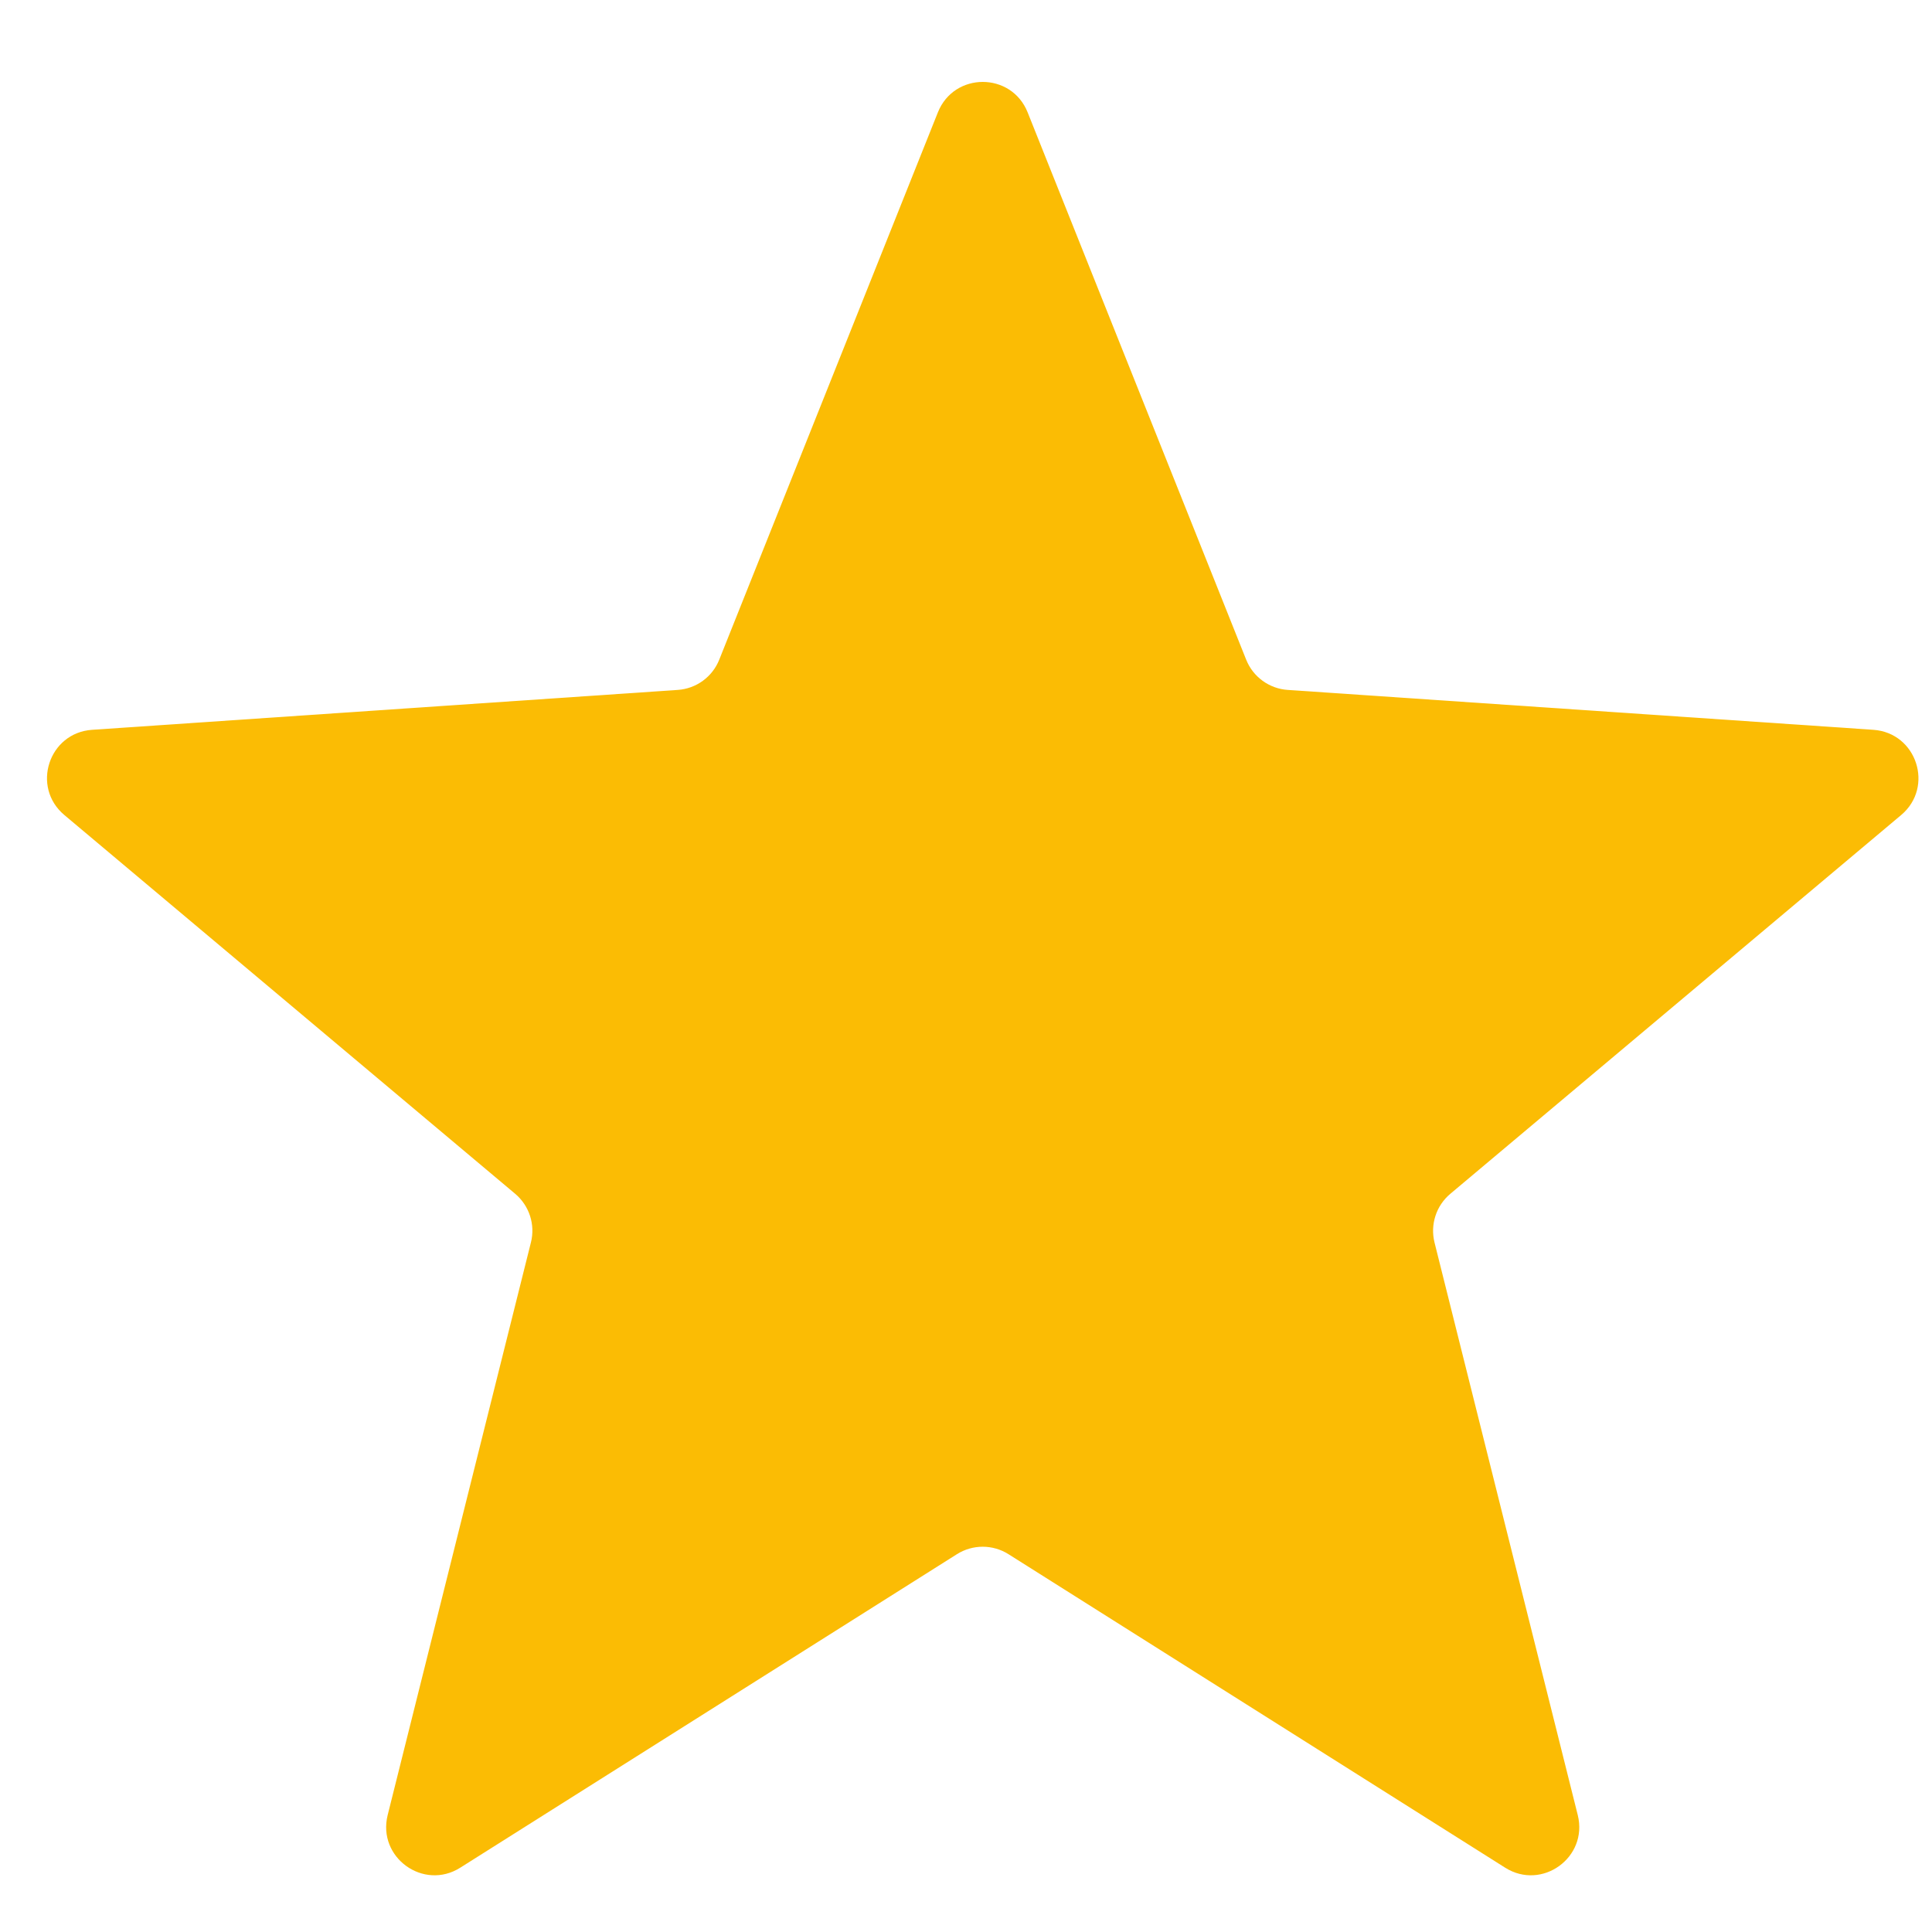 <svg width="20" height="20" viewBox="0 0 20 20" fill="none" xmlns="http://www.w3.org/2000/svg">
<path id="Vector" d="M10.44 16.089C10.277 15.986 10.069 15.986 9.906 16.089L4.765 19.334C4.384 19.575 3.904 19.228 4.013 18.79L5.496 12.862C5.543 12.677 5.479 12.481 5.333 12.358L0.666 8.437C0.321 8.147 0.504 7.586 0.953 7.555L7.016 7.142C7.208 7.129 7.375 7.007 7.446 6.828L9.709 1.163C9.877 0.743 10.47 0.743 10.638 1.163L12.9 6.828C12.971 7.007 13.139 7.129 13.33 7.142L19.393 7.555C19.842 7.586 20.025 8.147 19.681 8.437L15.014 12.358C14.867 12.481 14.804 12.677 14.85 12.862L16.333 18.79C16.442 19.228 15.962 19.575 15.581 19.334L10.44 16.089Z" fill="#FBBC04"/>
</svg>

